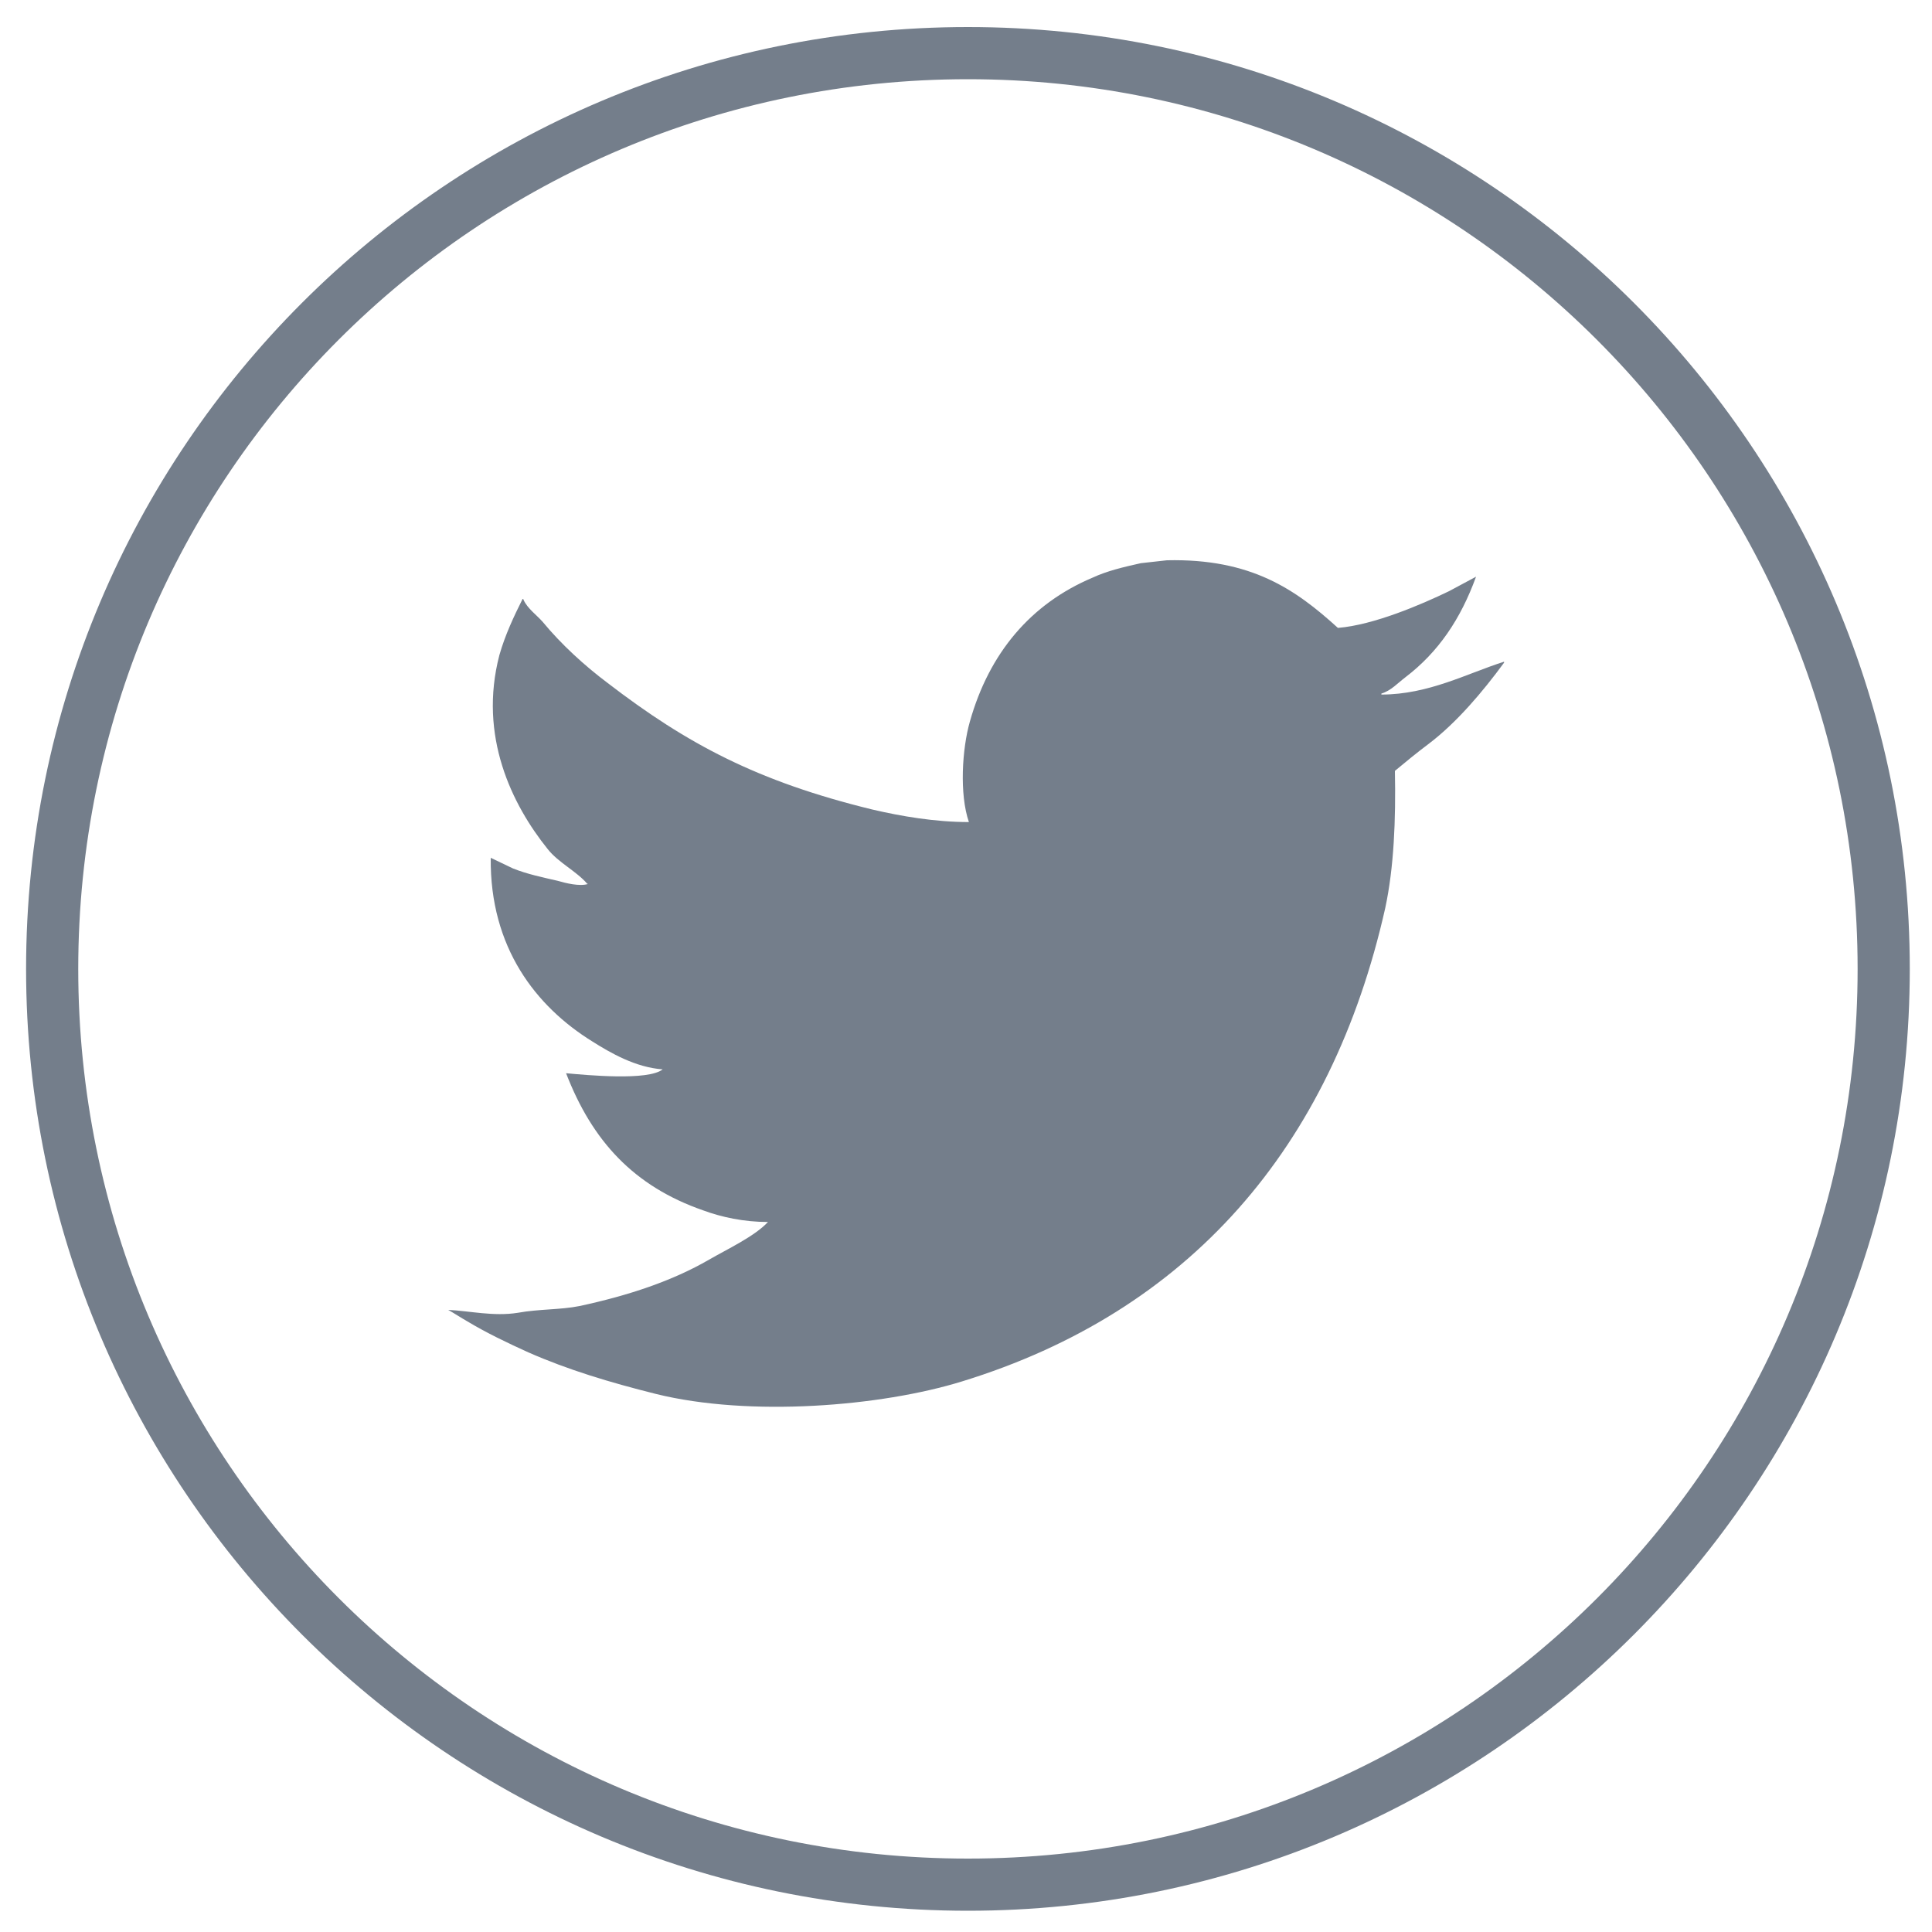 <?xml version="1.0" encoding="utf-8"?>
<!-- Generator: Adobe Illustrator 22.1.0, SVG Export Plug-In . SVG Version: 6.00 Build 0)  -->
<svg version="1.1" id="图层_1" xmlns="http://www.w3.org/2000/svg" xmlns:xlink="http://www.w3.org/1999/xlink" x="0px" y="0px"
	 viewBox="0 0 200 200" style="enable-background:new 0 0 200 200;" xml:space="preserve">
<style type="text/css">
	.st0{fill-rule:evenodd;clip-rule:evenodd;fill:#747E8B;}
</style>
<path class="st0" d="M100.2,197.8c-53.8,0-97.5-43.7-97.5-97.5S46.3,2.8,100.2,2.8s97.5,43.7,97.5,97.5S154,197.8,100.2,197.8z
	 M100.2,8.2c-50.9,0-92.1,41.2-92.1,92.1s41.2,92.1,92.1,92.1s92.1-41.2,92.1-92.1S151,8.2,100.2,8.2z"/>
<path class="st0" d="M147.9,77c-1.2,0.9-2.3,1.8-3.5,2.8c0.1,5.1-0.1,10-1,14.2c-5.6,24.9-20.4,41.8-43.8,49
	c-8.4,2.6-22,3.7-31.7,1.3c-4.8-1.2-9.1-2.5-13.2-4.3c-2.2-1-4.3-2-6.3-3.2c-0.7-0.4-1.3-0.8-2-1.2c2.2,0.1,4.7,0.7,7.2,0.3
	c2.2-0.4,4.4-0.3,6.4-0.7c5.1-1.1,9.6-2.6,13.4-4.8c1.9-1.1,4.7-2.4,6.1-3.9c-2.5,0-4.8-0.5-6.7-1.2c-7.2-2.5-11.5-7.2-14.2-14.2
	c2.2,0.2,8.5,0.8,10-0.4c-2.8-0.2-5.4-1.7-7.3-2.9c-5.8-3.6-10.6-9.7-10.5-19c0.8,0.4,1.5,0.7,2.3,1.1c1.5,0.6,3,0.9,4.7,1.3
	c0.7,0.2,2.2,0.6,3.1,0.3h-0.1c-1.1-1.3-3-2.2-4.1-3.6c-3.7-4.6-7.2-11.7-5-20.1c0.6-2.1,1.5-4,2.4-5.8c0,0,0.1,0,0.1,0.1
	c0.4,0.9,1.4,1.6,2,2.3c1.9,2.3,4.3,4.5,6.7,6.3c8.2,6.3,15.5,10.2,27.4,13.1c3,0.7,6.5,1.3,10,1.3c-1-2.9-0.7-7.6,0.1-10.4
	c2-7.1,6.3-12.2,12.7-14.9c1.5-0.7,3.2-1.1,5-1.5c0.9-0.1,1.8-0.2,2.7-0.3c8.7-0.2,13.3,3,17.7,7c3.7-0.3,8.6-2.4,11.5-3.8
	c0.9-0.5,1.9-1,2.8-1.5c-1.6,4.4-3.9,7.8-7.3,10.4c-0.8,0.6-1.5,1.4-2.5,1.7v0.1c4.9,0,8.9-2.2,12.7-3.4v0.1
	C153.5,71.6,150.8,74.8,147.9,77z"/>
</svg>
